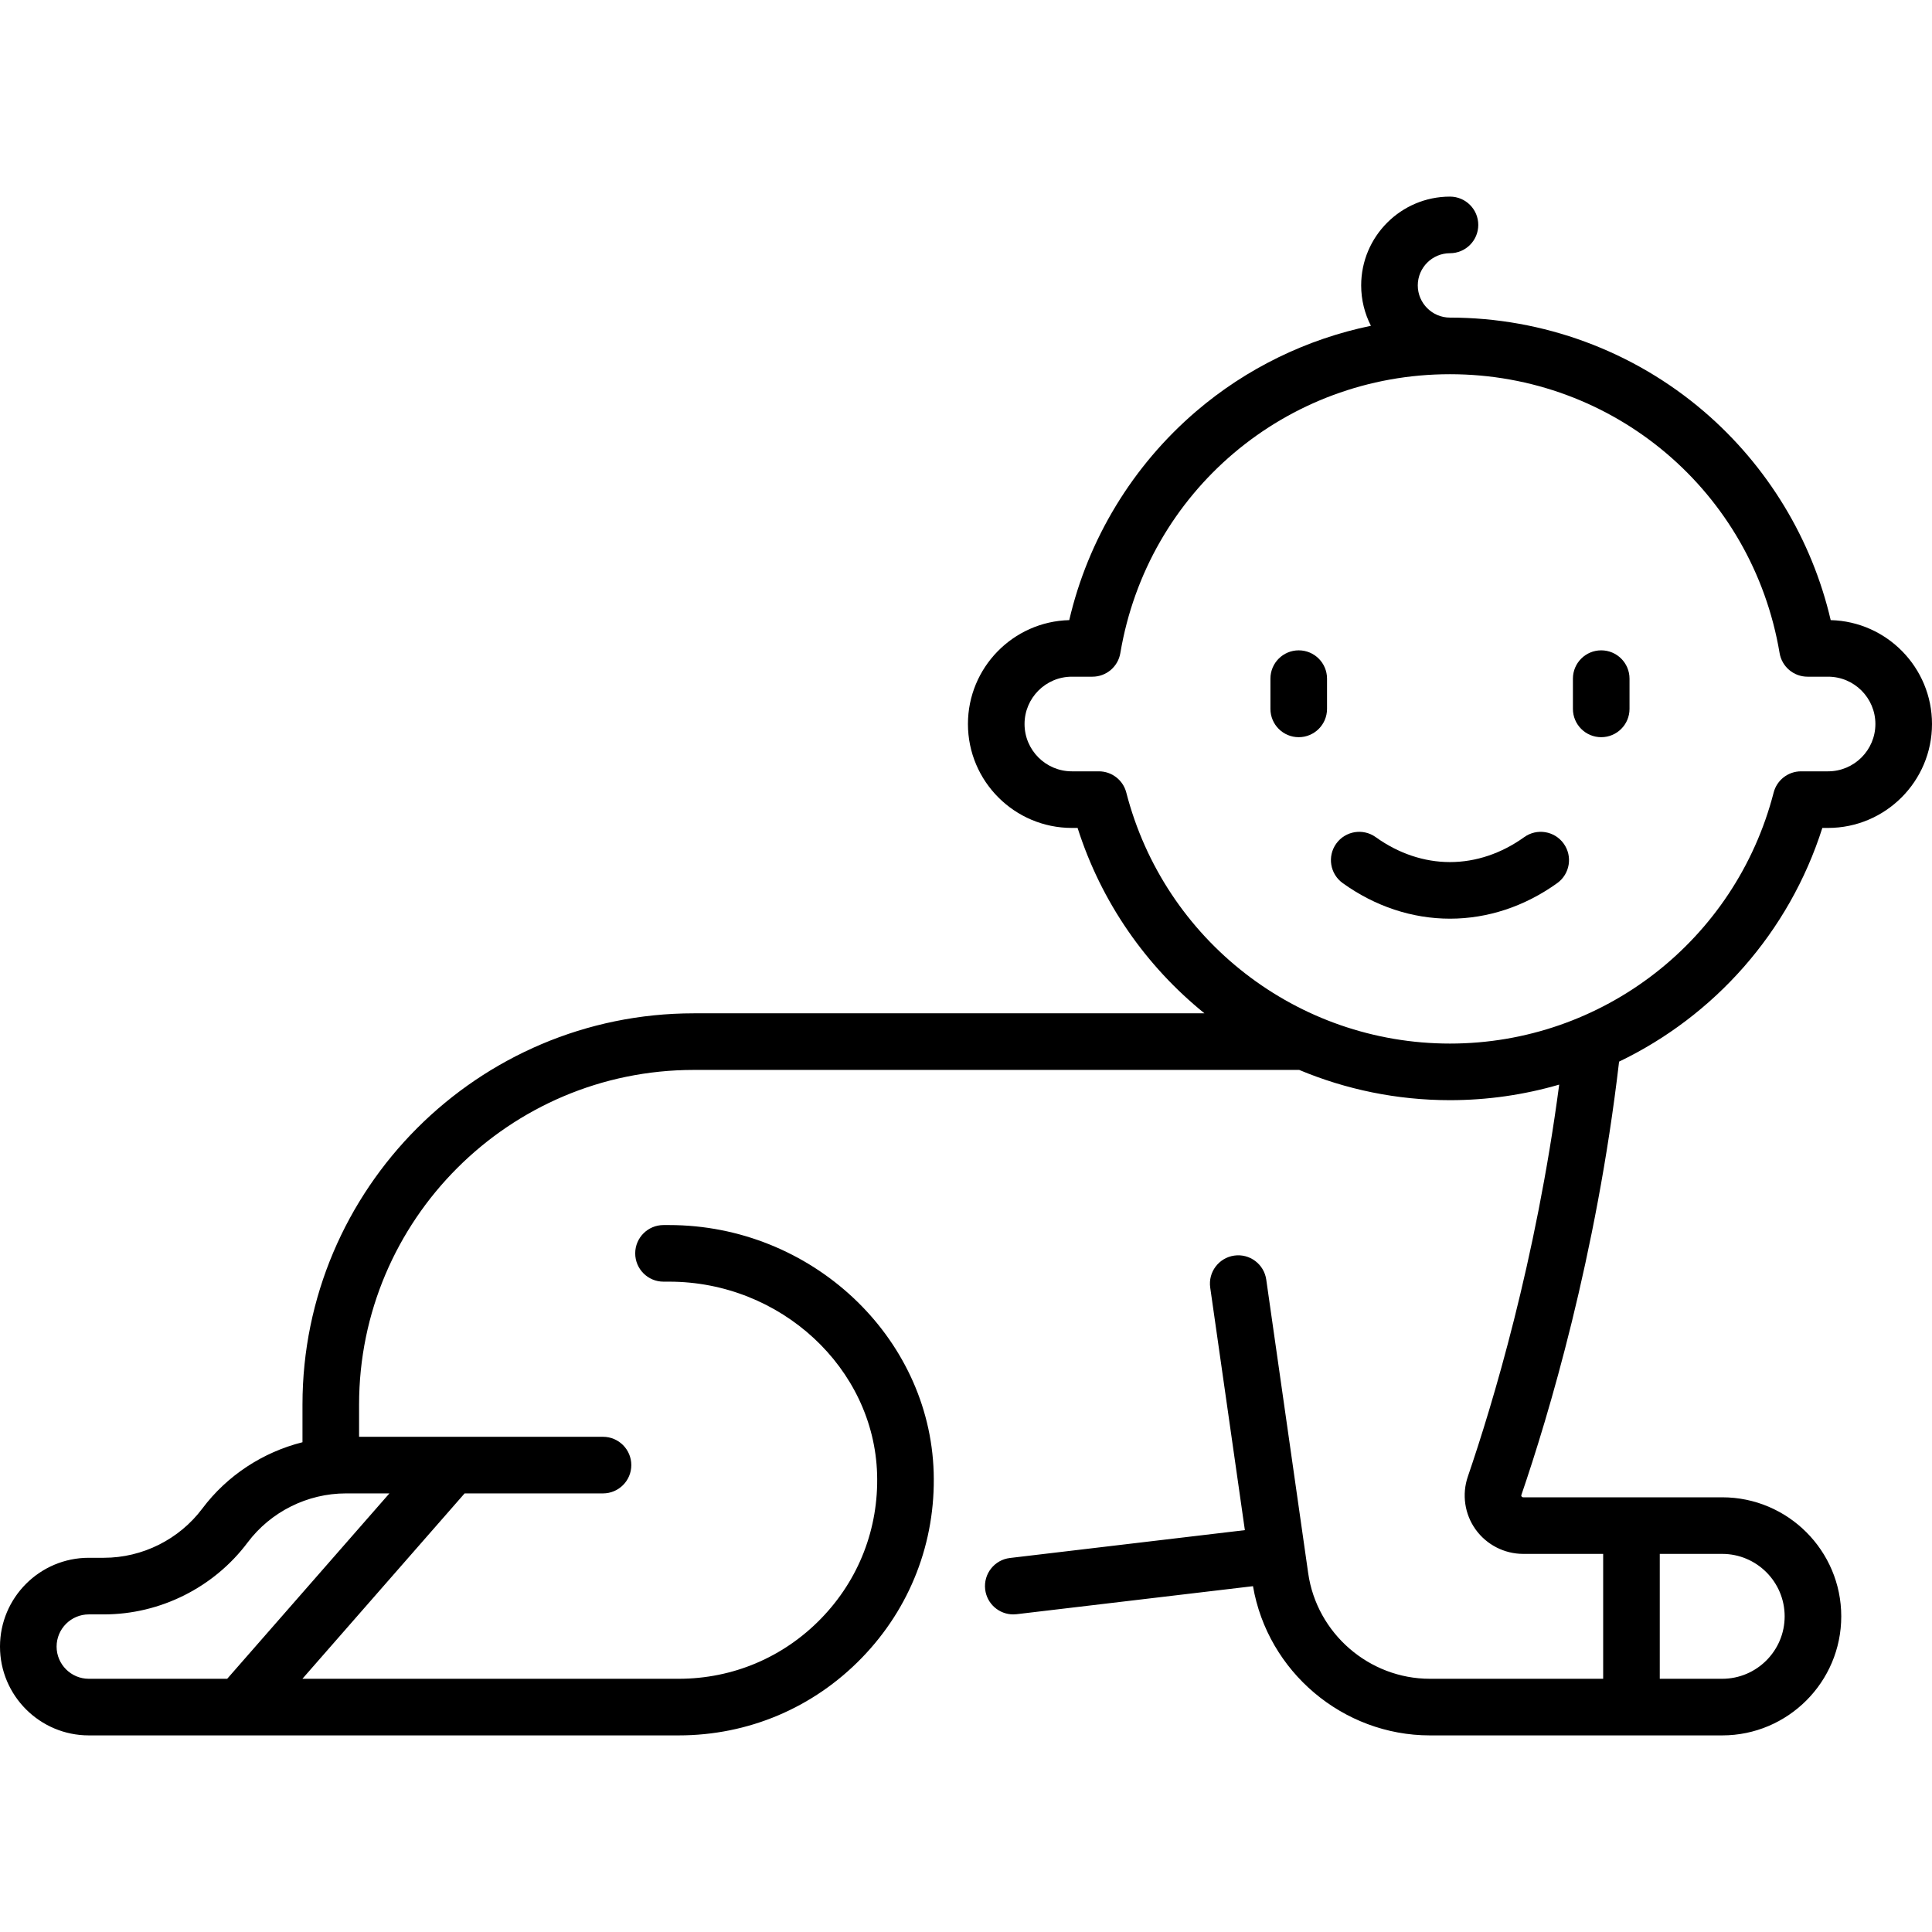 <svg xmlns="http://www.w3.org/2000/svg" width="512" viewBox="0 0 512 512" height="512" data-sanitized-enable-background="new 0 0 512 512" id="Capa_1"><g><path d="m344.177 172.347c-4.142 0-7.5 3.358-7.5 7.5v8.016c0 4.142 3.358 7.5 7.5 7.5s7.5-3.358 7.5-7.5v-8.016c0-4.142-3.358-7.5-7.5-7.5z"></path><path d="m424.339 172.347c-4.142 0-7.5 3.358-7.5 7.5v8.016c0 4.142 3.358 7.5 7.5 7.5s7.5-3.358 7.5-7.5v-8.016c0-4.142-3.358-7.5-7.5-7.5z"></path><path d="m429.073 281.344c25.198-12.114 45.034-34.205 53.867-61.933h1.519c15.186 0 27.541-12.354 27.541-27.54 0-14.953-11.98-27.161-26.846-27.532-4.991-21.448-16.783-40.914-33.643-55.342-18.709-16.011-42.594-24.828-67.253-24.828-4.705 0-8.533-3.828-8.533-8.532s3.828-8.532 8.533-8.532c4.142 0 7.5-3.358 7.5-7.5s-3.358-7.5-7.5-7.5c-12.976 0-23.533 10.557-23.533 23.532 0 3.852.936 7.487 2.584 10.7-17 3.515-32.97 11.249-46.305 22.66-16.859 14.427-28.651 33.894-33.643 55.342-14.866.371-26.846 12.579-26.846 27.532 0 15.186 12.354 27.54 27.541 27.54h1.519c6.296 19.765 18.187 36.661 33.619 49.129h-135.339c-57.177 0-103.694 46.517-103.694 103.693v9.974c-10.492 2.637-19.965 8.802-26.556 17.59-6.12 8.161-15.864 13.032-26.064 13.032h-4.008c-12.976.002-23.533 10.558-23.533 23.534s10.557 23.532 23.532 23.532h156.314c18.447 0 35.682-7.292 48.531-20.532 12.844-13.235 19.613-30.695 19.059-49.163-1.084-36.143-32.536-65.547-70.11-65.547h-1.487c-4.142 0-7.5 3.358-7.5 7.5s3.358 7.5 7.5 7.5h1.487c29.548 0 54.273 22.877 55.117 50.997.431 14.377-4.835 27.967-14.83 38.266-10 10.304-23.412 15.979-37.767 15.979h-99.705l42.988-49.129h36.677c4.142 0 7.5-3.358 7.5-7.5s-3.358-7.5-7.5-7.5h-64.645v-8.532c0-48.906 39.788-88.693 88.694-88.693h160.452c12.376 5.182 25.897 8.016 39.951 8.016 9.992 0 19.714-1.435 28.947-4.124-6.171 46.695-17.651 84.713-24.214 103.885-1.612 4.708-.848 9.934 2.043 13.98 2.908 4.07 7.639 6.5 12.654 6.5h21.167v33.097h-45.916c-16.109 0-29.975-12.026-32.253-27.973l-11.116-77.813c-.586-4.1-4.387-6.949-8.485-6.364-4.101.586-6.95 4.385-6.364 8.485l9.182 64.274-62.257 7.379c-4.113.487-7.053 4.217-6.565 8.331.452 3.813 3.691 6.618 7.438 6.618.294 0 .592-.017.892-.053l62.644-7.425c3.887 22.632 23.803 39.542 46.884 39.542h77.464c17.396 0 31.548-14.152 31.548-31.548s-14.152-31.548-31.548-31.548h-52.715c-.087 0-.292 0-.45-.221-.13-.182-.085-.313-.056-.4 7.123-20.805 19.869-63.188 25.891-114.835zm-368.864 163.551h-36.677c-4.705 0-8.532-3.828-8.532-8.532s3.828-8.532 8.532-8.532h4.008c14.897 0 29.127-7.115 38.064-19.032 6.12-8.16 15.864-13.032 26.064-13.032h11.528zm238.27-234.857c-.854-3.312-3.841-5.627-7.262-5.627h-7.161c-6.915 0-12.541-5.625-12.541-12.54s5.625-12.541 12.541-12.541h5.45c3.662 0 6.789-2.645 7.396-6.256 7.201-42.823 43.939-73.905 87.355-73.905s80.154 31.082 87.355 73.905c.607 3.611 3.734 6.256 7.396 6.256h5.45c6.915 0 12.541 5.625 12.541 12.541 0 6.915-5.625 12.54-12.541 12.54h-7.161c-3.421 0-6.408 2.315-7.262 5.627-10.101 39.165-45.374 66.519-85.778 66.519-40.403 0-75.677-27.354-85.778-66.519zm174.473 218.309c0 9.125-7.423 16.548-16.548 16.548h-16.548v-33.097h16.548c9.124 0 16.548 7.424 16.548 16.549z"></path><path d="m403.93 221.853c-6.016 4.322-12.818 6.607-19.672 6.607s-13.657-2.285-19.672-6.607c-3.365-2.417-8.05-1.649-10.467 1.714-2.417 3.364-1.649 8.05 1.714 10.467 8.582 6.166 18.411 9.425 28.425 9.425s19.843-3.259 28.425-9.425c3.364-2.417 4.131-7.103 1.714-10.467s-7.103-4.131-10.467-1.714z"></path></g></svg>